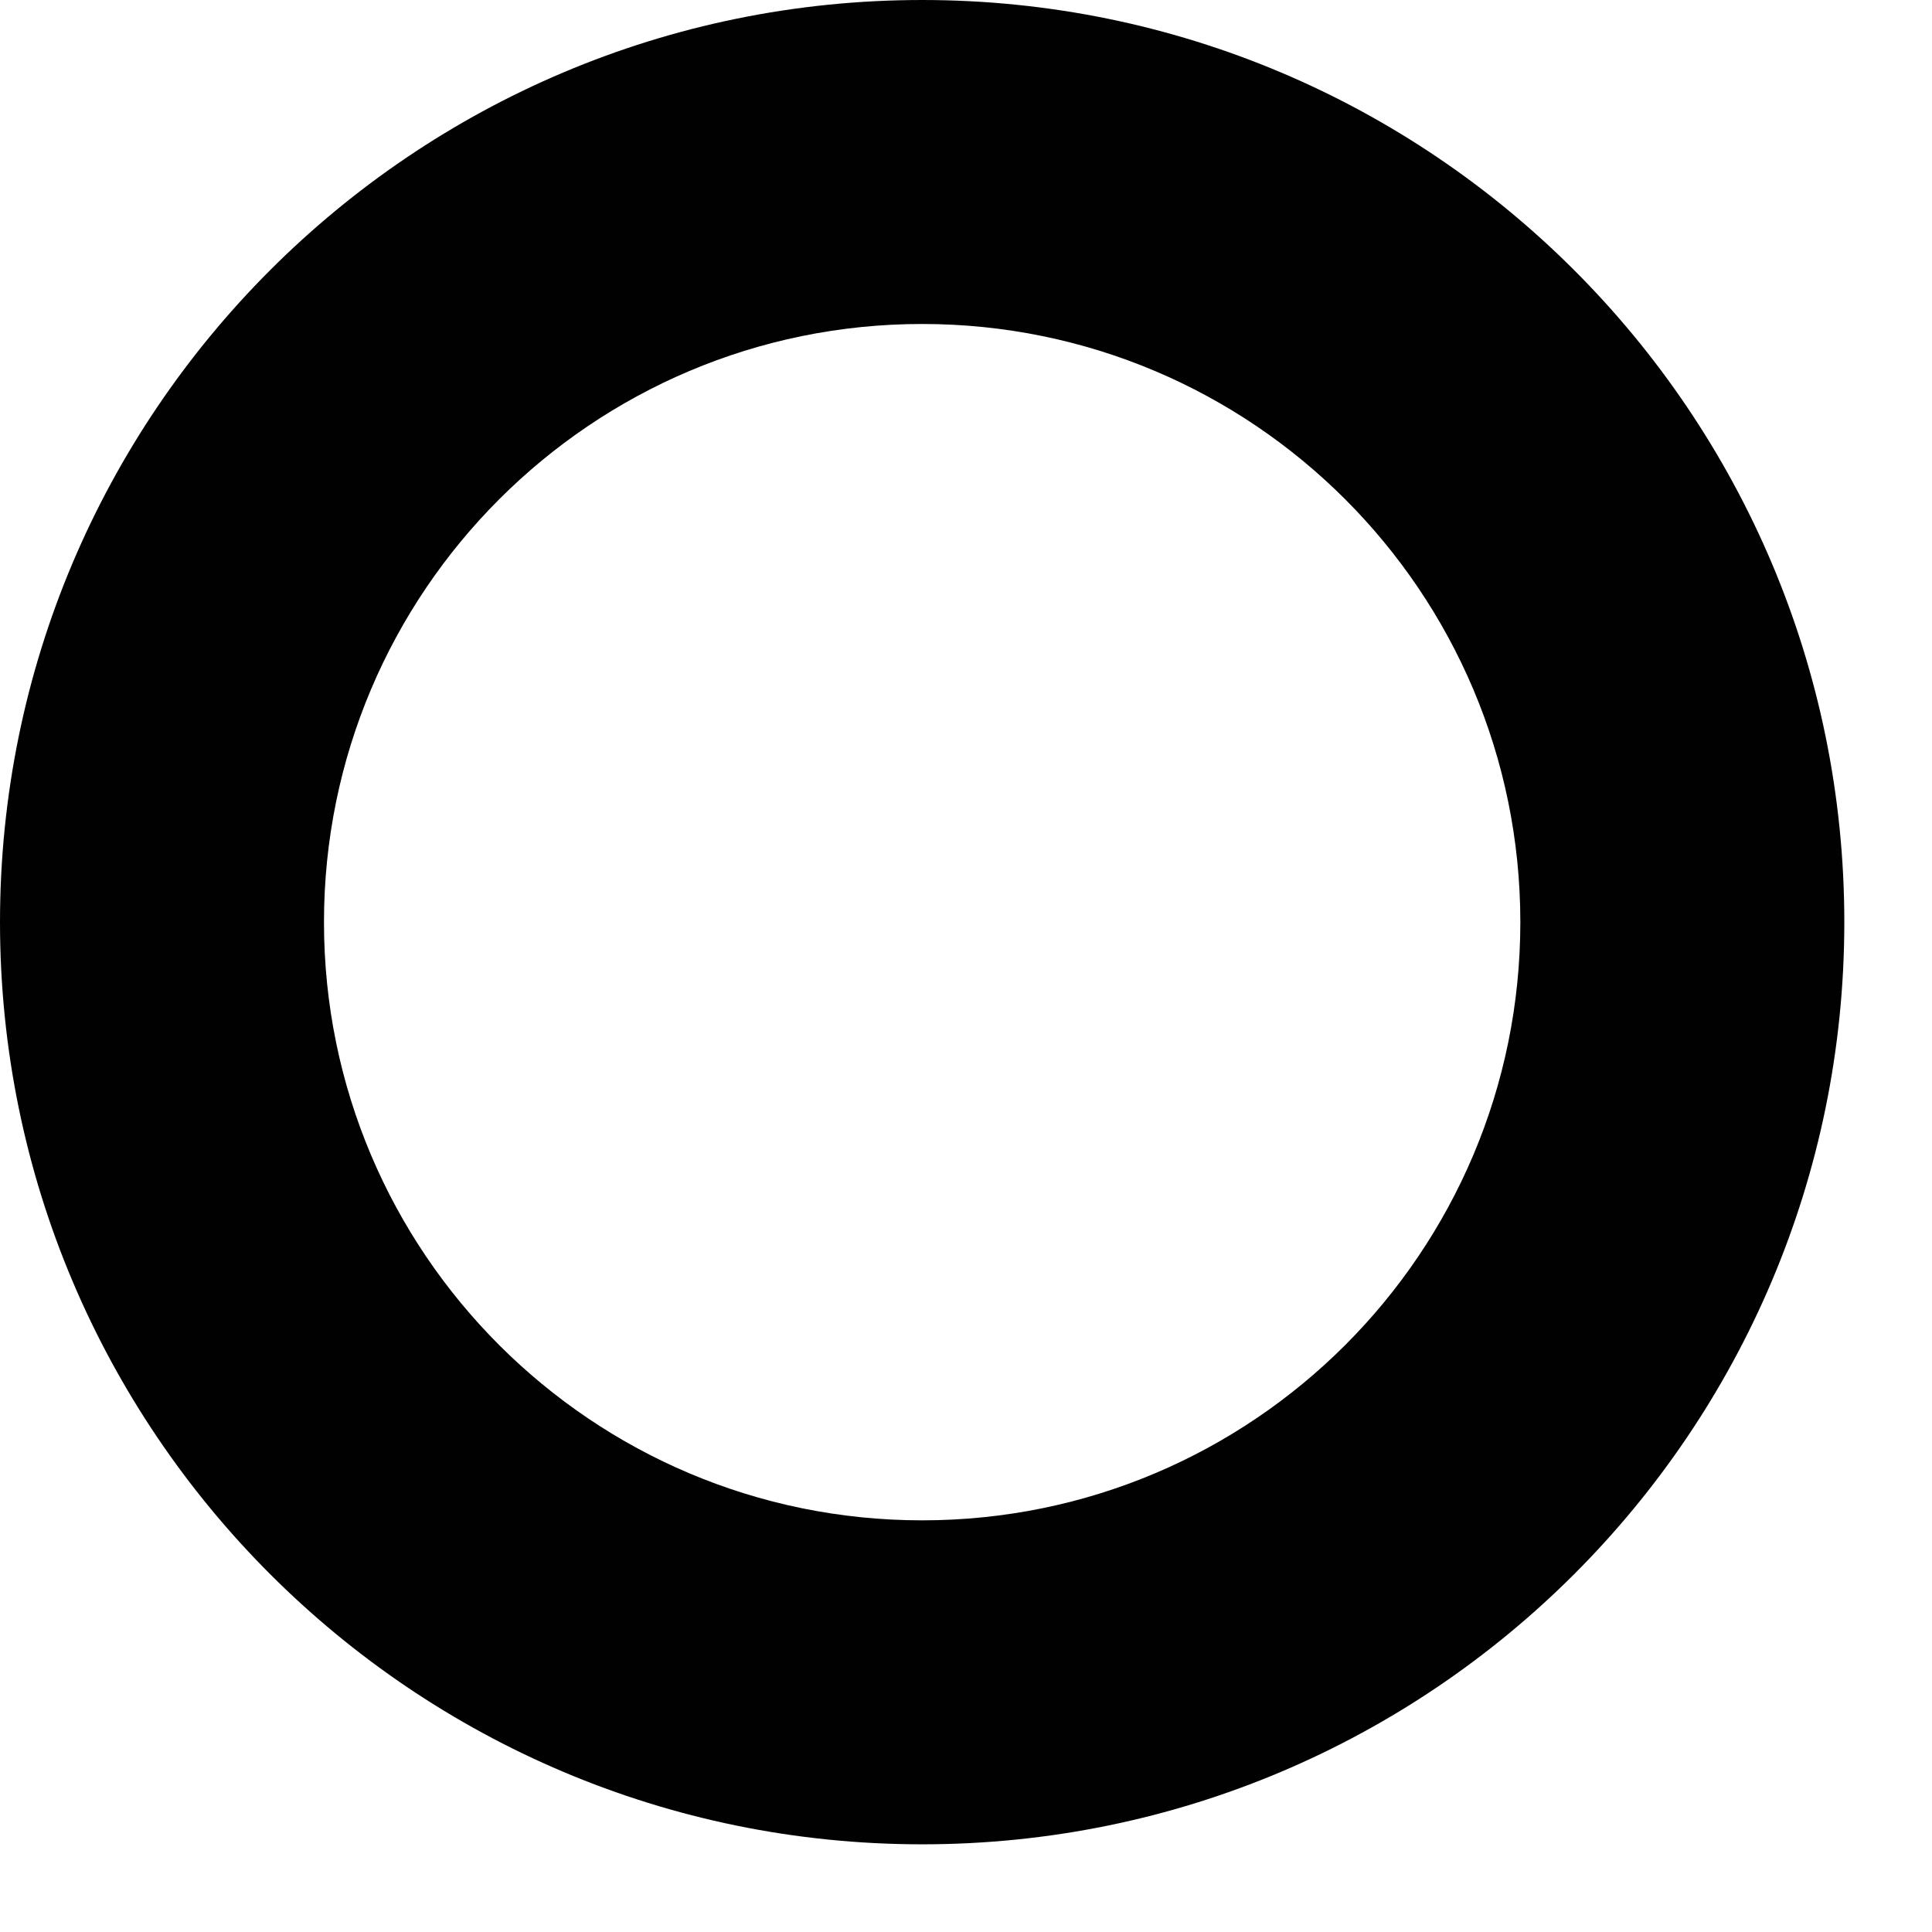 <?xml version="1.0" encoding="utf-8"?>
<svg xmlns="http://www.w3.org/2000/svg" fill="none" height="100%" overflow="visible" preserveAspectRatio="none" style="display: block;" viewBox="0 0 13 13" width="100%">
<path d="M6.205 0C2.779 0 0 2.779 0 6.205C0 9.631 2.779 12.41 6.205 12.41C9.631 12.41 12.41 9.631 12.41 6.205C12.41 2.779 9.631 0 6.205 0ZM6.205 10.23C3.983 10.23 2.18 8.428 2.18 6.205C2.18 3.983 3.983 2.18 6.205 2.18C8.428 2.18 10.23 3.983 10.23 6.205C10.23 8.428 8.428 10.23 6.205 10.23Z" fill="#000100" id="Vector"/>
</svg>